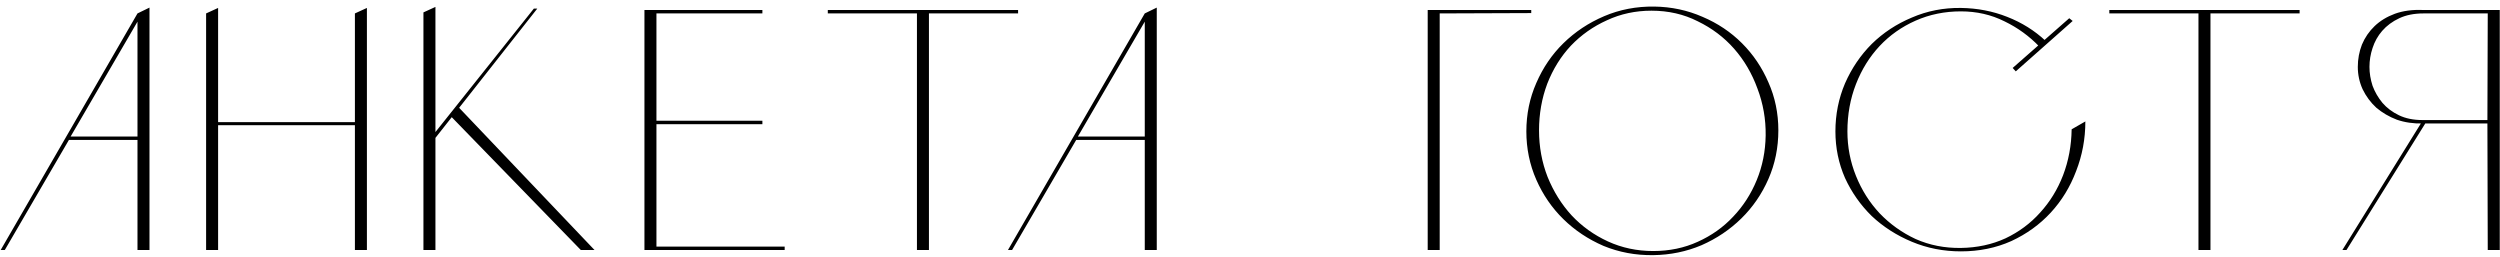 <?xml version="1.0" encoding="UTF-8"?> <svg xmlns="http://www.w3.org/2000/svg" width="350" height="36" viewBox="0 0 350 36" fill="none"> <path d="M0.096 35L19.248 1.88L20.928 1.064V35H19.248V19.592H9.648L0.672 35H0.096ZM9.888 19.112H19.248V3.032L9.888 19.112ZM28.855 1.88L30.535 1.112V17.096H49.687V1.88L51.367 1.112V35H49.687V17.528H30.535V35H28.855V1.88ZM60.961 19.304V35H59.281V1.736L60.961 0.968V18.488L74.737 1.208H75.217L60.961 19.304ZM64.177 14.984L83.233 35H81.313L63.169 16.328L64.177 14.984ZM106.734 1.4V1.88H91.902V16.904H106.734V17.384H91.902V34.52H109.854V35H90.222V1.4H106.734ZM142.532 1.4V1.88H130.052V35H128.66H128.372V1.88H115.892V1.4H142.532ZM141.115 35L160.267 1.88L161.947 1.064V35H160.267V19.592H150.667L141.691 35H141.115ZM150.907 19.112H160.267V3.032L150.907 19.112ZM214.374 1.4V1.832L201.558 1.88V35H199.878V1.4H214.374ZM231.593 0.92C233.993 0.952 236.249 1.432 238.361 2.36C240.473 3.256 242.313 4.488 243.881 6.056C245.449 7.624 246.681 9.448 247.577 11.528C248.505 13.608 248.969 15.848 248.969 18.248C248.969 20.68 248.505 22.952 247.577 25.064C246.649 27.176 245.385 29.016 243.785 30.584C242.185 32.152 240.329 33.4 238.217 34.328C236.105 35.224 233.849 35.688 231.449 35.72C228.985 35.752 226.665 35.32 224.489 34.424C222.345 33.496 220.473 32.248 218.873 30.68C217.273 29.112 216.009 27.272 215.081 25.16C214.153 23.048 213.689 20.792 213.689 18.392C213.689 15.992 214.153 13.736 215.081 11.624C216.009 9.48 217.273 7.624 218.873 6.056C220.505 4.456 222.409 3.192 224.585 2.264C226.761 1.336 229.097 0.888 231.593 0.92ZM231.449 35.144C233.721 35.144 235.801 34.712 237.689 33.848C239.609 32.984 241.257 31.816 242.633 30.344C244.041 28.872 245.145 27.16 245.945 25.208C246.745 23.256 247.161 21.176 247.193 18.968C247.225 16.696 246.841 14.504 246.041 12.392C245.273 10.28 244.185 8.424 242.777 6.824C241.369 5.224 239.673 3.944 237.689 2.984C235.737 1.992 233.577 1.496 231.209 1.496C228.969 1.496 226.889 1.944 224.969 2.84C223.049 3.704 221.369 4.888 219.929 6.392C218.521 7.896 217.417 9.672 216.617 11.72C215.849 13.768 215.465 15.944 215.465 18.248C215.465 20.552 215.865 22.728 216.665 24.776C217.497 26.824 218.617 28.616 220.025 30.152C221.465 31.688 223.161 32.904 225.113 33.8C227.065 34.696 229.177 35.144 231.449 35.144ZM285.518 6.536C284.11 5.064 282.478 3.88 280.622 2.984C278.766 2.056 276.734 1.592 274.526 1.592C272.254 1.592 270.142 2.024 268.19 2.888C266.238 3.752 264.558 4.936 263.15 6.44C261.742 7.944 260.638 9.72 259.838 11.768C259.038 13.816 258.638 16.024 258.638 18.392C258.638 20.568 259.038 22.648 259.838 24.632C260.638 26.616 261.742 28.36 263.15 29.864C264.59 31.368 266.27 32.568 268.19 33.464C270.142 34.328 272.254 34.744 274.526 34.712C276.798 34.68 278.878 34.232 280.766 33.368C282.654 32.472 284.27 31.272 285.614 29.768C286.99 28.264 288.062 26.52 288.83 24.536C289.598 22.52 289.998 20.376 290.03 18.104L291.95 17C291.95 19.432 291.518 21.752 290.654 23.96C289.822 26.168 288.638 28.104 287.102 29.768C285.566 31.432 283.726 32.76 281.582 33.752C279.438 34.712 277.086 35.192 274.526 35.192C272.094 35.192 269.806 34.744 267.662 33.848C265.518 32.952 263.646 31.752 262.046 30.248C260.478 28.712 259.23 26.936 258.302 24.92C257.406 22.872 256.958 20.696 256.958 18.392C256.958 16.024 257.406 13.784 258.302 11.672C259.23 9.56 260.478 7.72 262.046 6.152C263.646 4.584 265.518 3.352 267.662 2.456C269.806 1.528 272.094 1.08 274.526 1.112C276.83 1.144 278.99 1.56 281.006 2.36C283.054 3.16 284.846 4.28 286.382 5.72L285.518 6.536ZM290.174 2.936L282.206 9.992L281.774 9.512L289.694 2.552L290.174 2.936ZM321.945 1.4V1.88H309.465V35H308.073H307.785V1.88H295.305V1.4H321.945ZM349.965 35H348.285L348.237 17.288H342.141H339.213C337.901 17.32 336.685 17.144 335.565 16.76C334.477 16.344 333.517 15.784 332.685 15.08C331.885 14.344 331.245 13.48 330.765 12.488C330.317 11.496 330.093 10.456 330.093 9.368C330.093 8.28 330.285 7.24 330.669 6.248C331.085 5.256 331.677 4.392 332.445 3.656C333.213 2.92 334.157 2.344 335.277 1.928C336.429 1.512 337.741 1.336 339.213 1.4H349.965V35ZM348.237 16.808L348.285 1.88H339.261C337.981 1.88 336.861 2.104 335.901 2.552C334.941 3 334.141 3.592 333.501 4.328C332.893 5.032 332.445 5.832 332.157 6.728C331.869 7.592 331.725 8.472 331.725 9.368C331.725 10.232 331.869 11.112 332.157 12.008C332.477 12.872 332.941 13.672 333.549 14.408C334.157 15.112 334.925 15.688 335.853 16.136C336.781 16.584 337.885 16.808 339.165 16.808H348.237ZM339.597 17.192L328.509 35H327.933L339.069 17.048L339.597 17.192Z" fill="black"></path> </svg> 